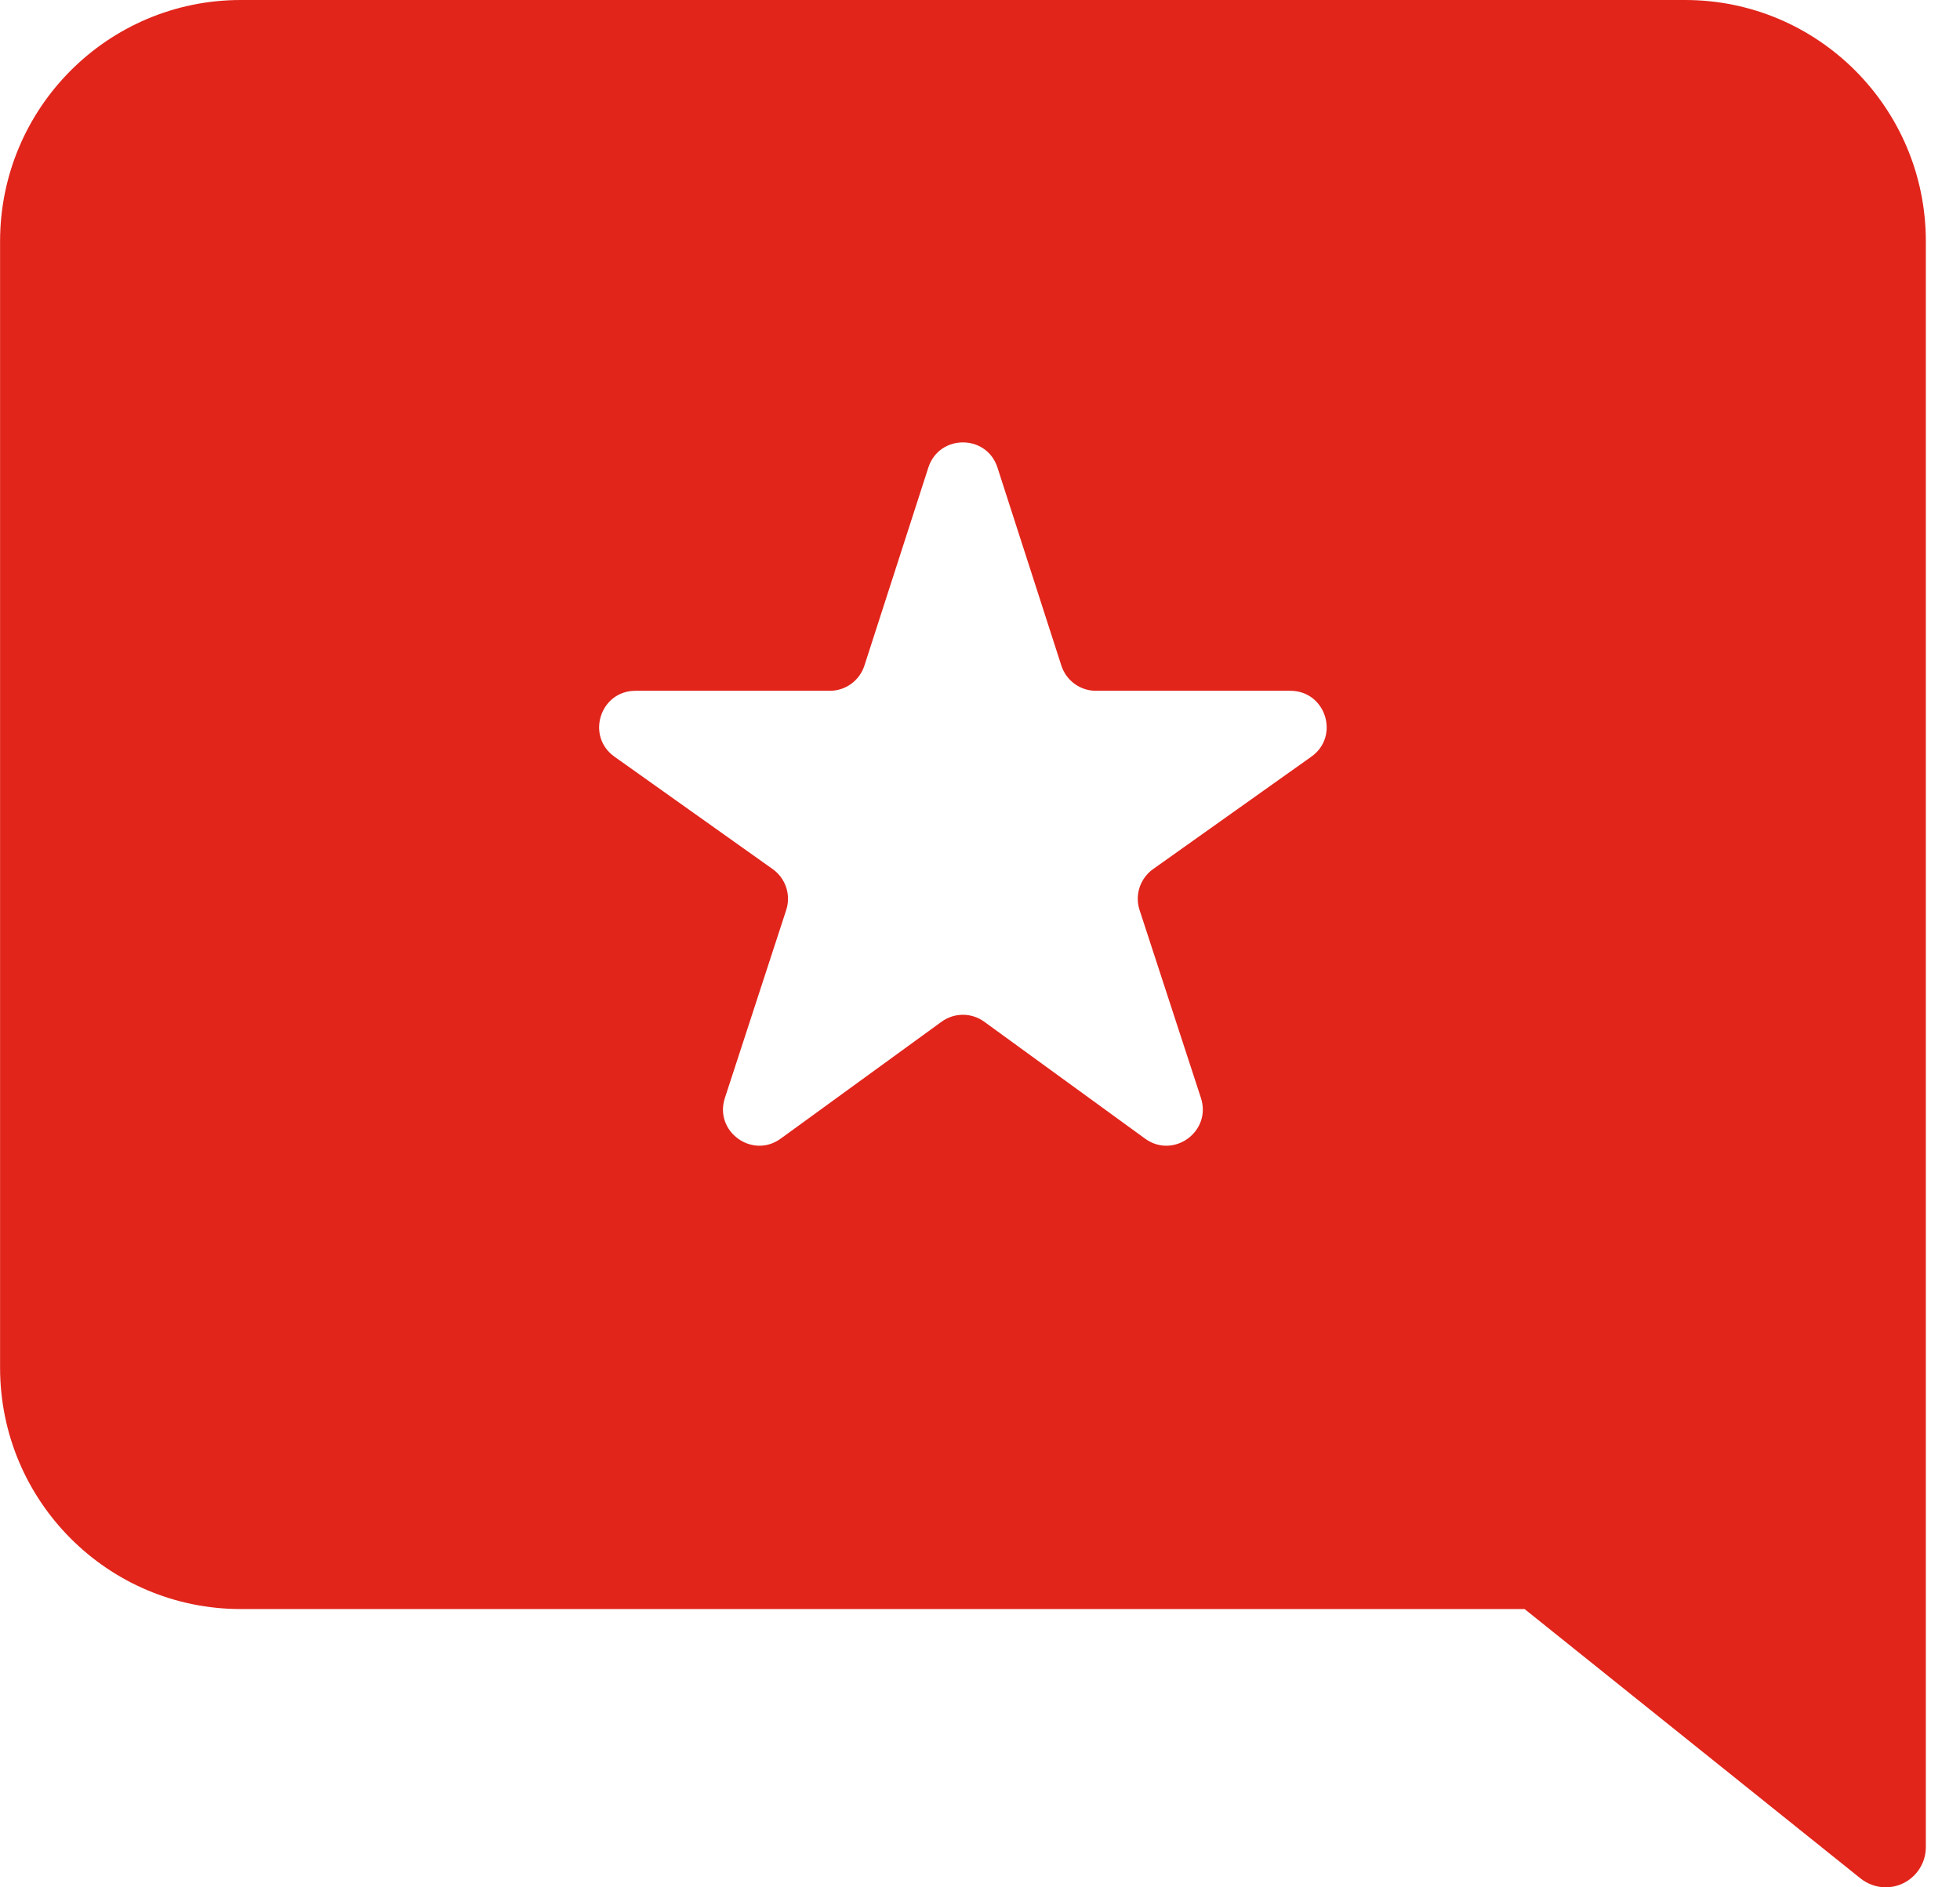 <svg width="54" height="52" viewBox="0 0 54 52" fill="none" xmlns="http://www.w3.org/2000/svg">
<path fill-rule="evenodd" clip-rule="evenodd" d="M46.426 0C50.089 0 53.059 2.976 53.059 6.649V50.894C53.059 51.502 52.563 52 51.953 52C51.702 52 51.458 51.911 51.262 51.757L42.004 44.333H6.634C2.971 44.333 0.002 41.357 0.002 37.683V6.649C0.002 2.976 2.971 0 6.634 0H46.426ZM19.971 30.253C19.67 31.174 20.725 31.942 21.509 31.372L25.941 28.151C26.292 27.896 26.767 27.896 27.117 28.151L31.548 31.372C32.332 31.942 33.387 31.174 33.087 30.252L31.396 25.073C31.26 24.657 31.411 24.201 31.767 23.947L36.129 20.848C36.923 20.284 36.524 19.033 35.55 19.033H30.194C29.76 19.033 29.376 18.753 29.242 18.34L27.481 12.882C27.183 11.958 25.876 11.958 25.577 12.882L23.815 18.34C23.681 18.753 23.297 19.033 22.863 19.033H17.508C16.534 19.033 16.135 20.284 16.929 20.848L21.29 23.947C21.646 24.201 21.797 24.657 21.661 25.073L19.971 30.253Z" fill="#E1251B"/>
<mask id="mask0" mask-type="alpha" maskUnits="userSpaceOnUse" x="0" y="0" width="54" height="52">
<path fill-rule="evenodd" clip-rule="evenodd" d="M46.426 0C50.089 0 53.059 2.976 53.059 6.649V50.894C53.059 51.502 52.563 52 51.953 52C51.702 52 51.458 51.911 51.262 51.757L42.004 44.333H6.634C2.971 44.333 0.002 41.357 0.002 37.683V6.649C0.002 2.976 2.971 0 6.634 0H46.426ZM19.013 33.186L26.529 27.724L34.044 33.186L31.168 24.373L38.684 19.033H29.466L26.529 9.934L23.591 19.033H14.375L21.889 24.373L19.013 33.186Z" fill="white"/>
</mask>
<g mask="url(#mask0)">
</g>
</svg>
